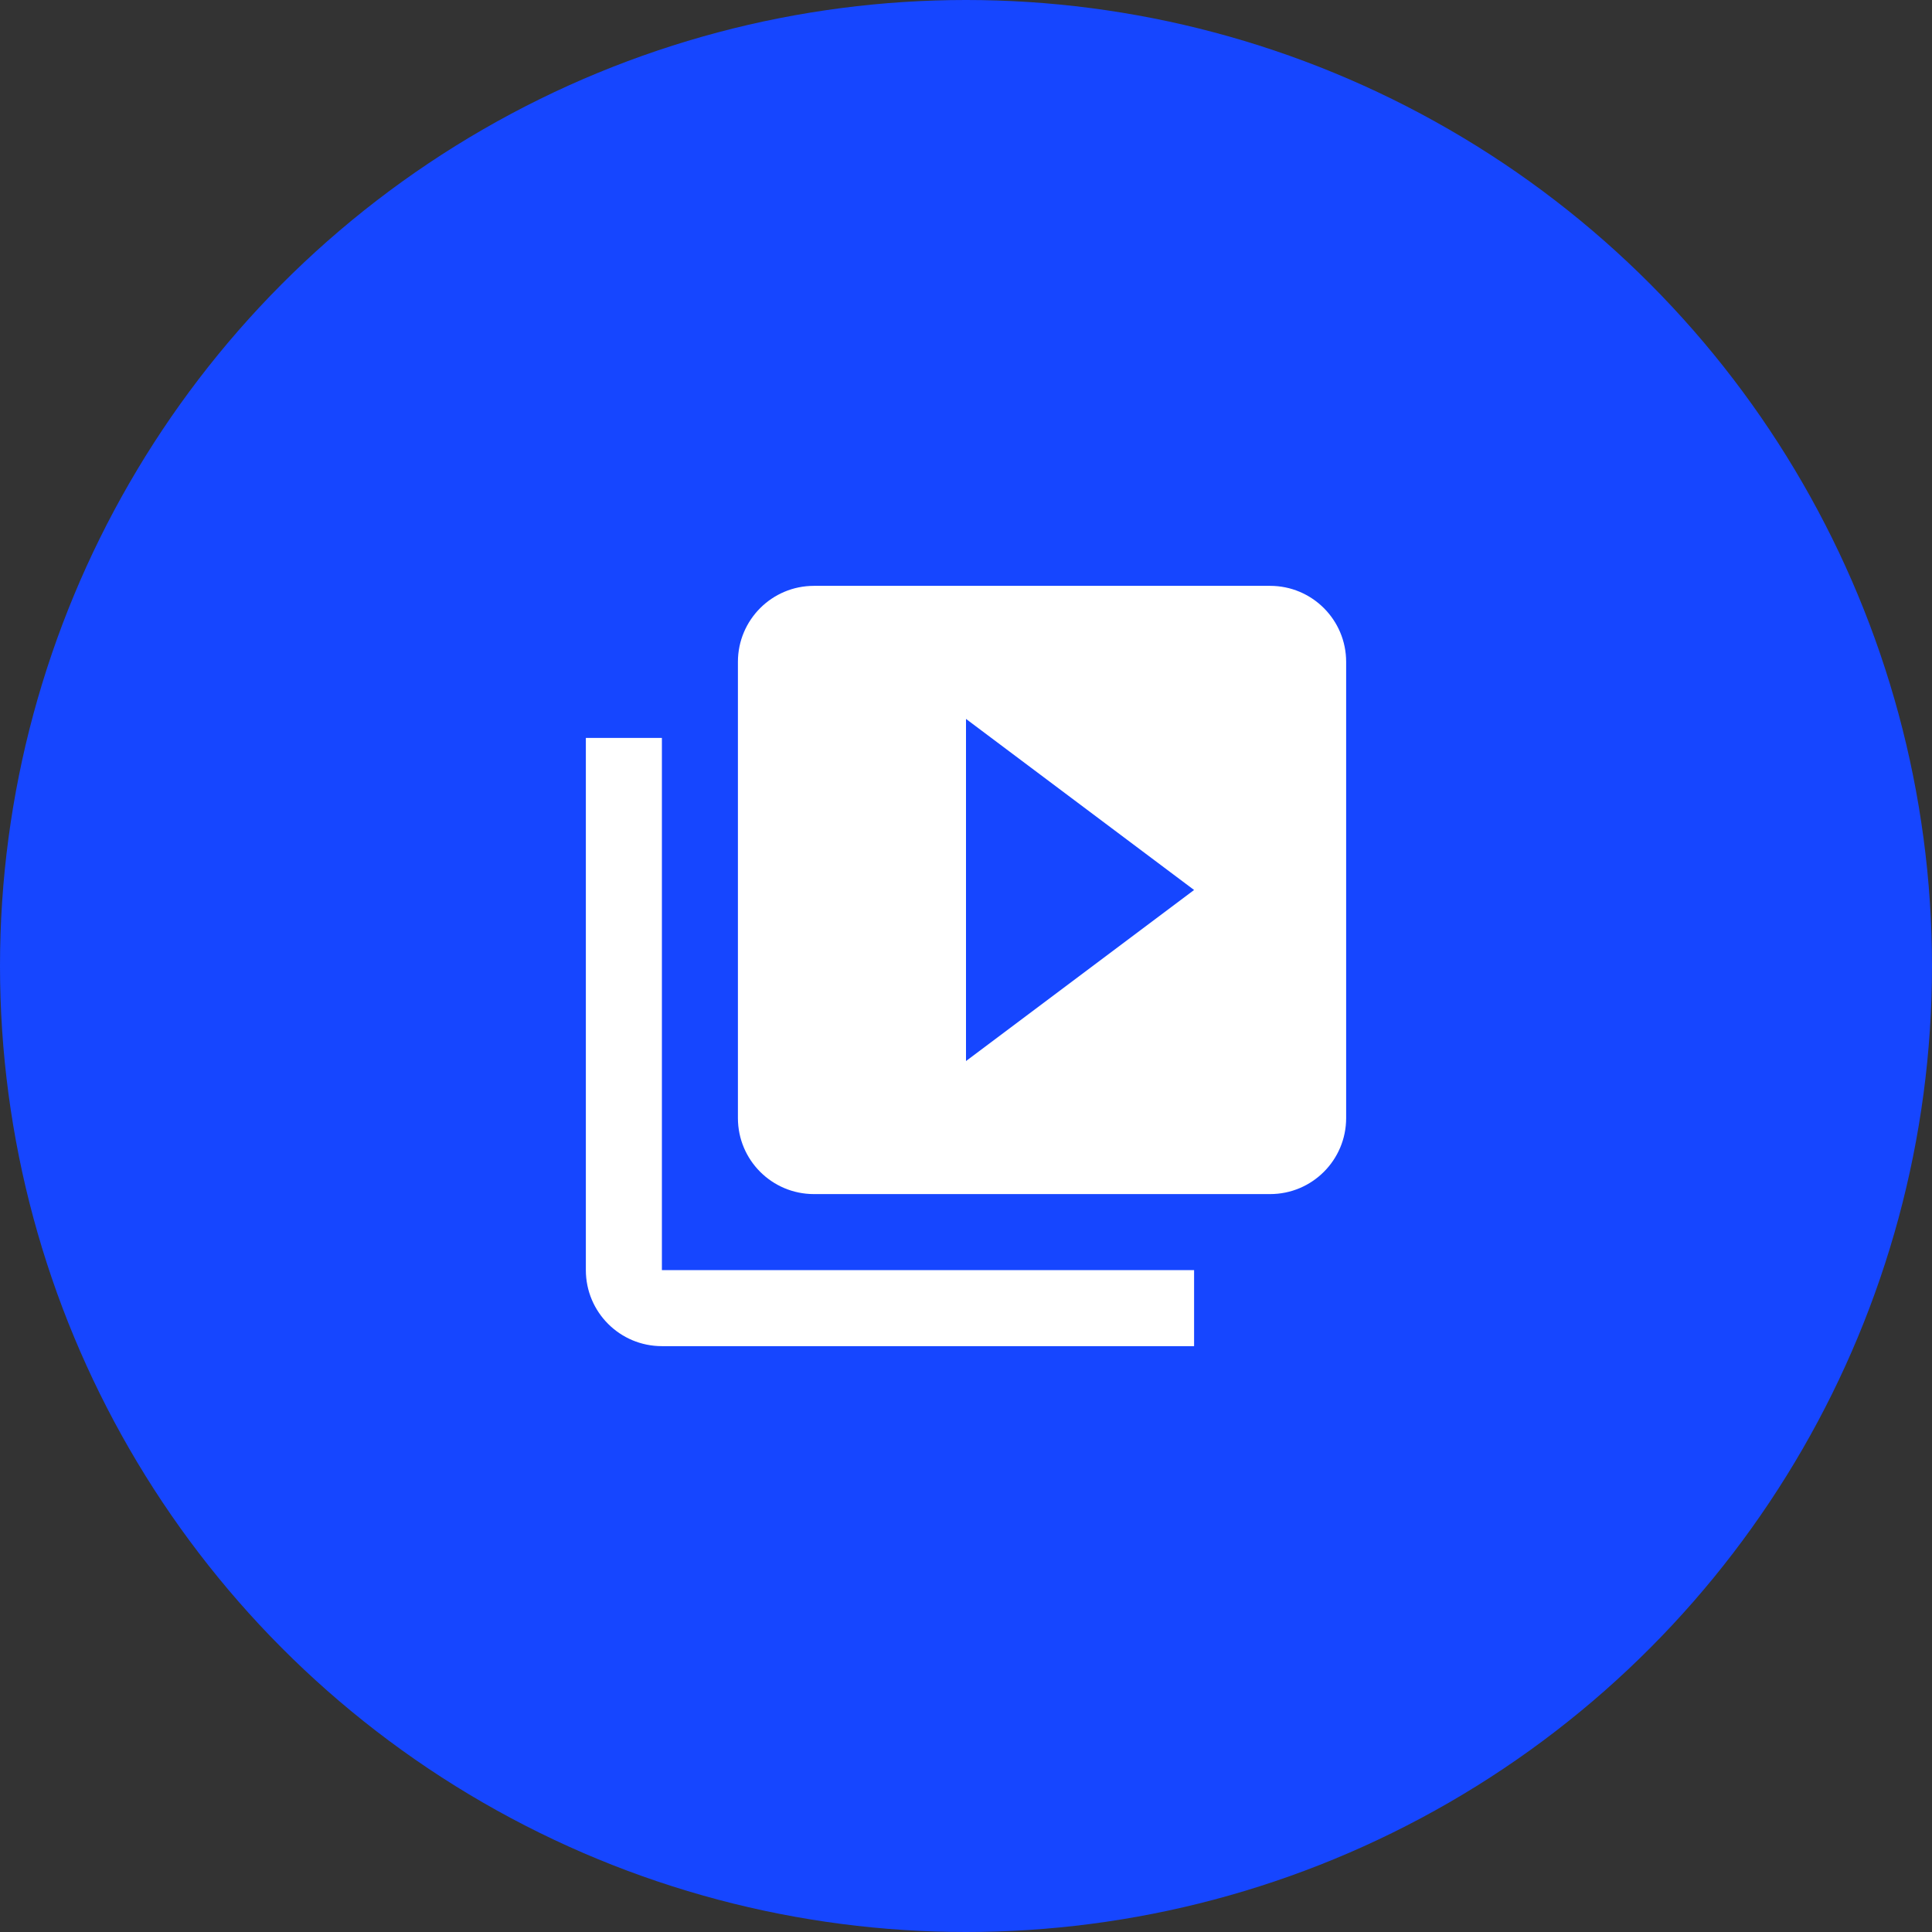 <?xml version="1.0" encoding="UTF-8"?> <svg xmlns="http://www.w3.org/2000/svg" width="72" height="72" viewBox="0 0 72 72" fill="none"><rect x="0" y="0" width="72" height="72" fill="#333333" stroke="none"/><circle cx="36" cy="36" r="36" fill="#1646FF"></circle><g clip-path="url(#clip0_2152_162)"><path d="M24.667 27.5H21.833V47.333C21.833 48.899 23.101 50.167 24.667 50.167H44.5V47.333H24.667V27.5ZM47.333 21.833H30.333C28.768 21.833 27.5 23.101 27.5 24.667V41.667C27.5 43.232 28.768 44.5 30.333 44.5H47.333C48.899 44.5 50.167 43.232 50.167 41.667V24.667C50.167 23.101 48.899 21.833 47.333 21.833ZM36 39.542V26.792L44.5 33.167L36 39.542Z" fill="white"></path></g><defs><clipPath id="clip0_2152_162"><rect width="34" height="34" fill="white" transform="translate(19 19)"></rect></clipPath></defs></svg> 